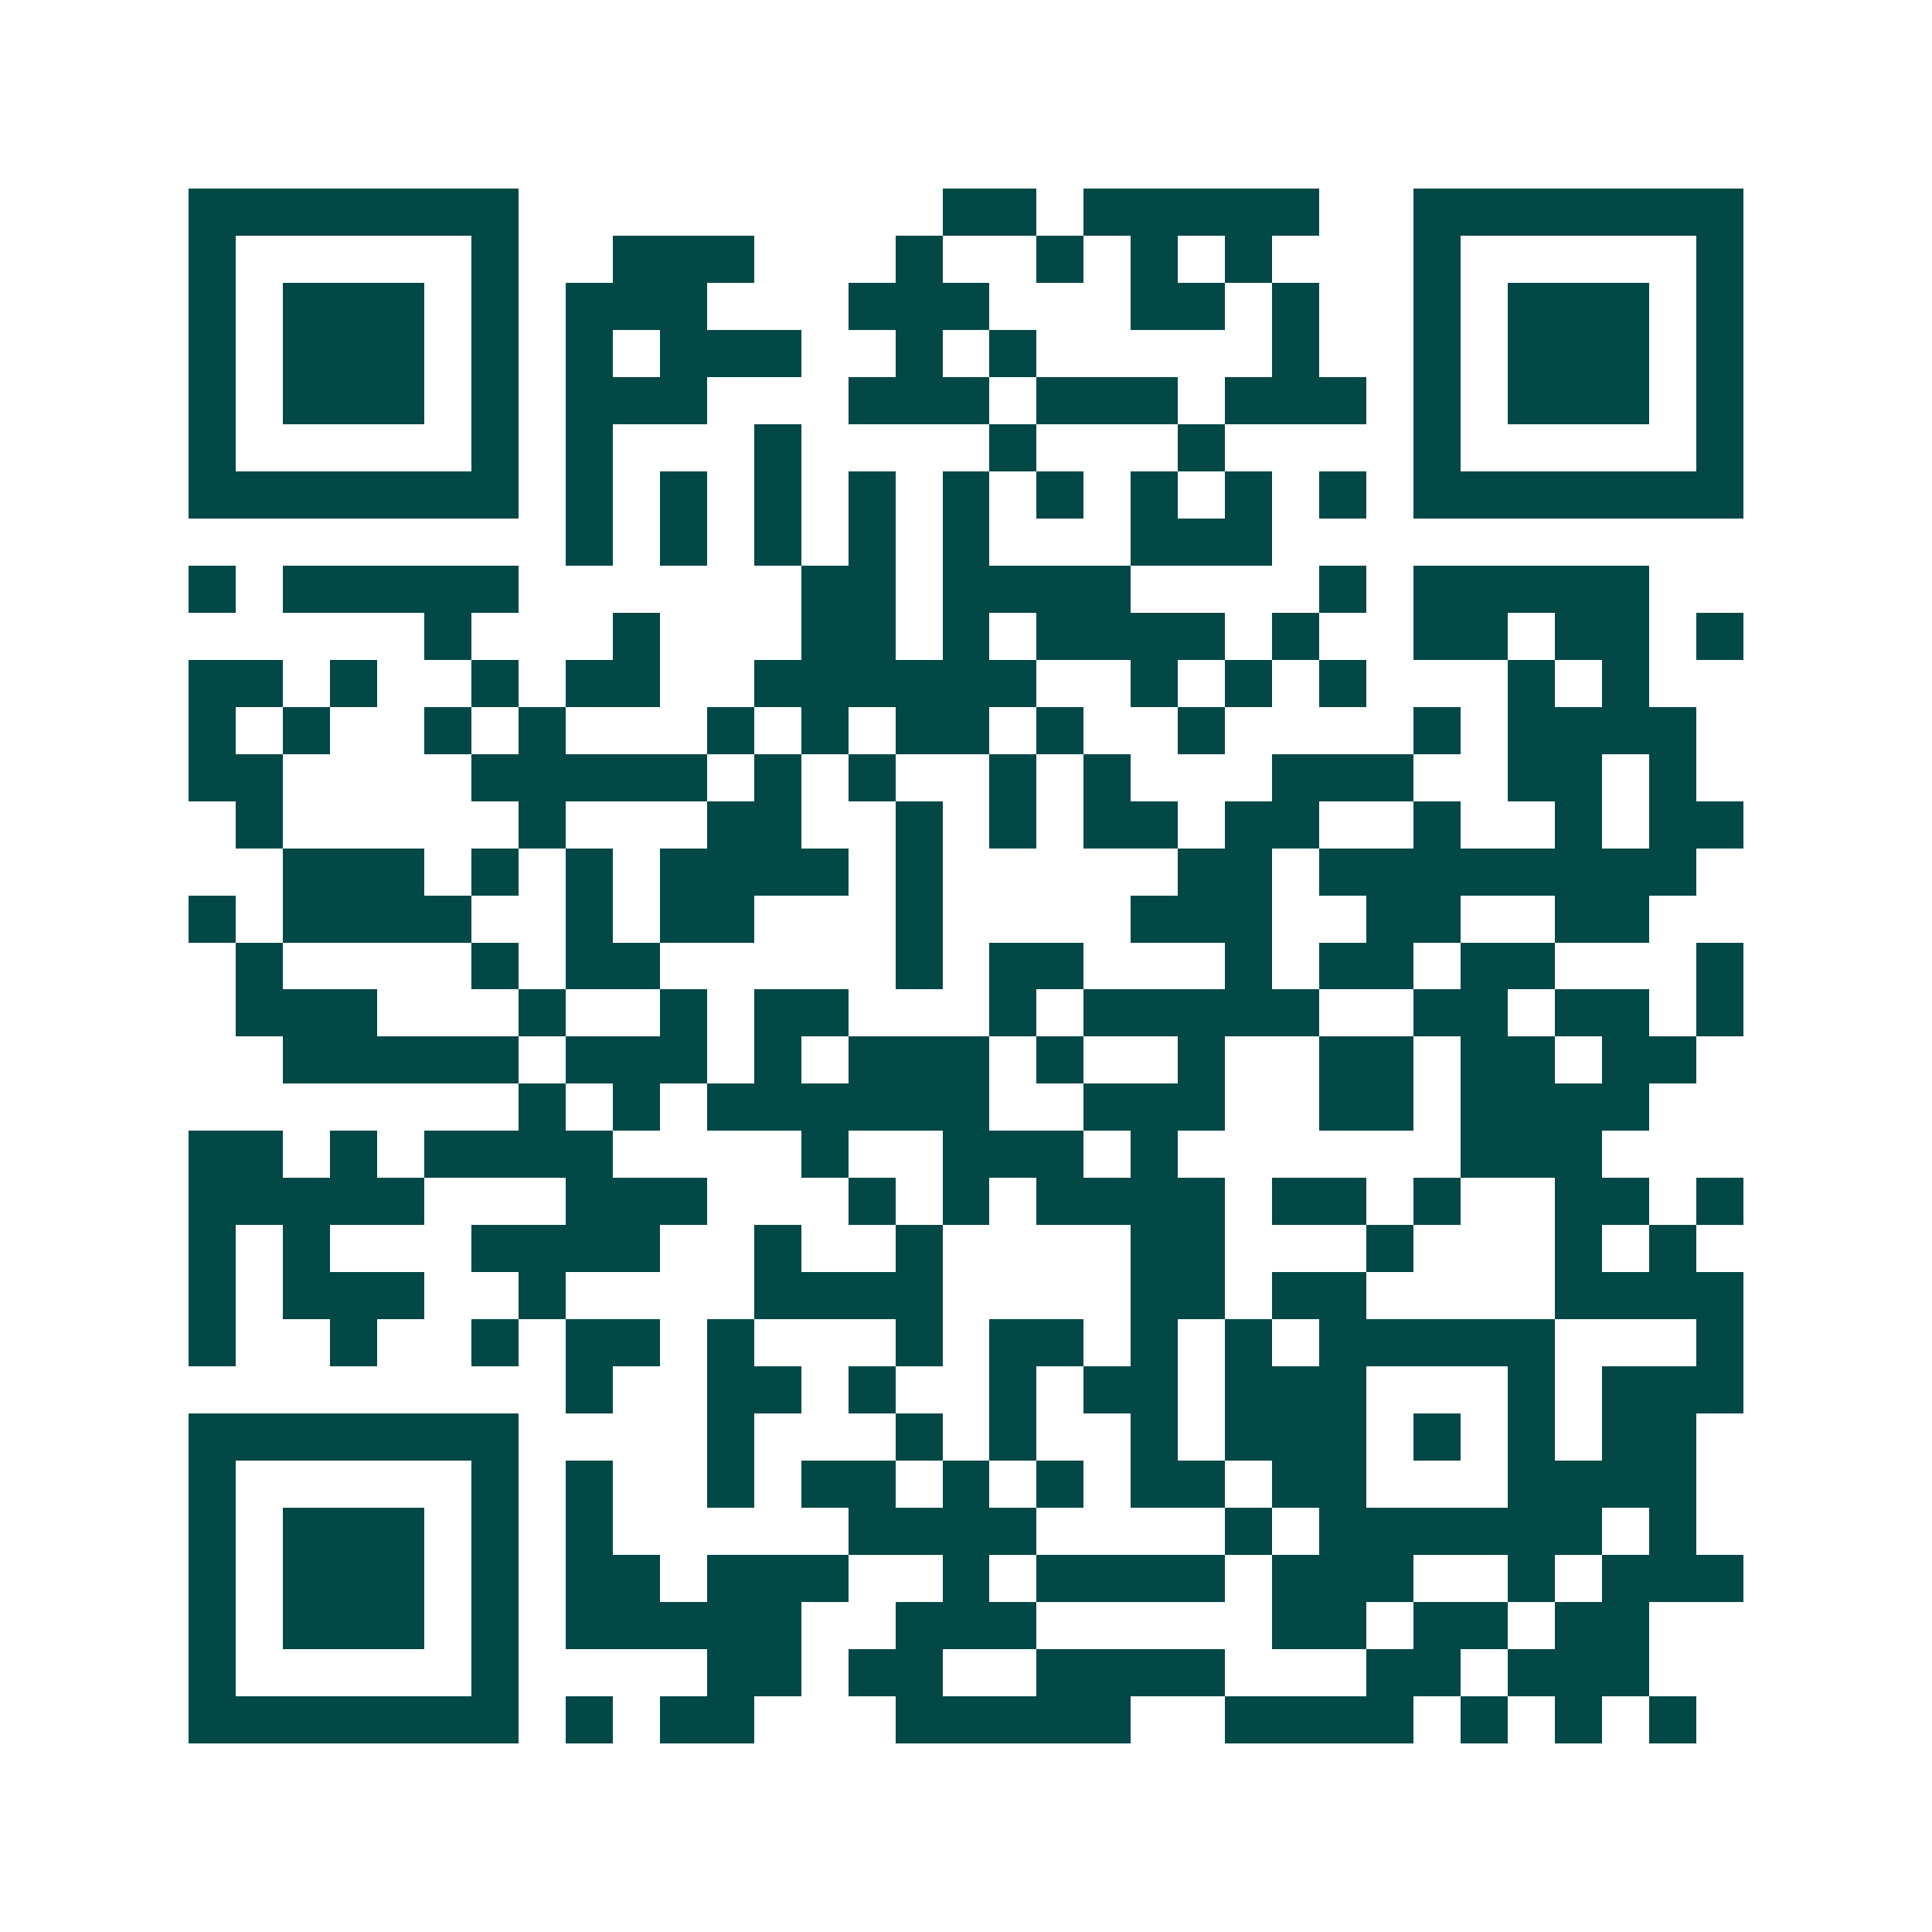 <svg xmlns="http://www.w3.org/2000/svg" width="200" height="200" viewBox="0 0 41 41" shape-rendering="crispEdges"><path fill="#ffffff" d="M0 0h41v41H0z"/><path stroke="#014847" d="M4 4.5h7m9 0h2m1 0h5m2 0h7M4 5.5h1m5 0h1m2 0h3m3 0h1m2 0h1m1 0h1m1 0h1m3 0h1m5 0h1M4 6.5h1m1 0h3m1 0h1m1 0h3m3 0h3m3 0h2m1 0h1m2 0h1m1 0h3m1 0h1M4 7.5h1m1 0h3m1 0h1m1 0h1m1 0h3m2 0h1m1 0h1m5 0h1m2 0h1m1 0h3m1 0h1M4 8.5h1m1 0h3m1 0h1m1 0h3m3 0h3m1 0h3m1 0h3m1 0h1m1 0h3m1 0h1M4 9.5h1m5 0h1m1 0h1m3 0h1m4 0h1m3 0h1m4 0h1m5 0h1M4 10.5h7m1 0h1m1 0h1m1 0h1m1 0h1m1 0h1m1 0h1m1 0h1m1 0h1m1 0h1m1 0h7M12 11.5h1m1 0h1m1 0h1m1 0h1m1 0h1m3 0h3M4 12.5h1m1 0h5m6 0h2m1 0h4m4 0h1m1 0h5M9 13.5h1m3 0h1m3 0h2m1 0h1m1 0h4m1 0h1m2 0h2m1 0h2m1 0h1M4 14.5h2m1 0h1m2 0h1m1 0h2m2 0h6m2 0h1m1 0h1m1 0h1m3 0h1m1 0h1M4 15.5h1m1 0h1m2 0h1m1 0h1m3 0h1m1 0h1m1 0h2m1 0h1m2 0h1m4 0h1m1 0h4M4 16.5h2m4 0h5m1 0h1m1 0h1m2 0h1m1 0h1m3 0h3m2 0h2m1 0h1M5 17.5h1m5 0h1m3 0h2m2 0h1m1 0h1m1 0h2m1 0h2m2 0h1m2 0h1m1 0h2M6 18.5h3m1 0h1m1 0h1m1 0h4m1 0h1m5 0h2m1 0h8M4 19.5h1m1 0h4m2 0h1m1 0h2m3 0h1m4 0h3m2 0h2m2 0h2M5 20.5h1m4 0h1m1 0h2m5 0h1m1 0h2m3 0h1m1 0h2m1 0h2m3 0h1M5 21.5h3m3 0h1m2 0h1m1 0h2m3 0h1m1 0h5m2 0h2m1 0h2m1 0h1M6 22.5h5m1 0h3m1 0h1m1 0h3m1 0h1m2 0h1m2 0h2m1 0h2m1 0h2M11 23.5h1m1 0h1m1 0h6m2 0h3m2 0h2m1 0h4M4 24.5h2m1 0h1m1 0h4m4 0h1m2 0h3m1 0h1m6 0h3M4 25.5h5m3 0h3m3 0h1m1 0h1m1 0h4m1 0h2m1 0h1m2 0h2m1 0h1M4 26.5h1m1 0h1m3 0h4m2 0h1m2 0h1m4 0h2m3 0h1m3 0h1m1 0h1M4 27.5h1m1 0h3m2 0h1m4 0h4m4 0h2m1 0h2m4 0h4M4 28.5h1m2 0h1m2 0h1m1 0h2m1 0h1m3 0h1m1 0h2m1 0h1m1 0h1m1 0h5m3 0h1M12 29.5h1m2 0h2m1 0h1m2 0h1m1 0h2m1 0h3m3 0h1m1 0h3M4 30.5h7m4 0h1m3 0h1m1 0h1m2 0h1m1 0h3m1 0h1m1 0h1m1 0h2M4 31.5h1m5 0h1m1 0h1m2 0h1m1 0h2m1 0h1m1 0h1m1 0h2m1 0h2m3 0h4M4 32.5h1m1 0h3m1 0h1m1 0h1m5 0h4m4 0h1m1 0h6m1 0h1M4 33.5h1m1 0h3m1 0h1m1 0h2m1 0h3m2 0h1m1 0h4m1 0h3m2 0h1m1 0h3M4 34.5h1m1 0h3m1 0h1m1 0h5m2 0h3m5 0h2m1 0h2m1 0h2M4 35.5h1m5 0h1m4 0h2m1 0h2m2 0h4m3 0h2m1 0h3M4 36.5h7m1 0h1m1 0h2m3 0h5m2 0h4m1 0h1m1 0h1m1 0h1"/></svg>
